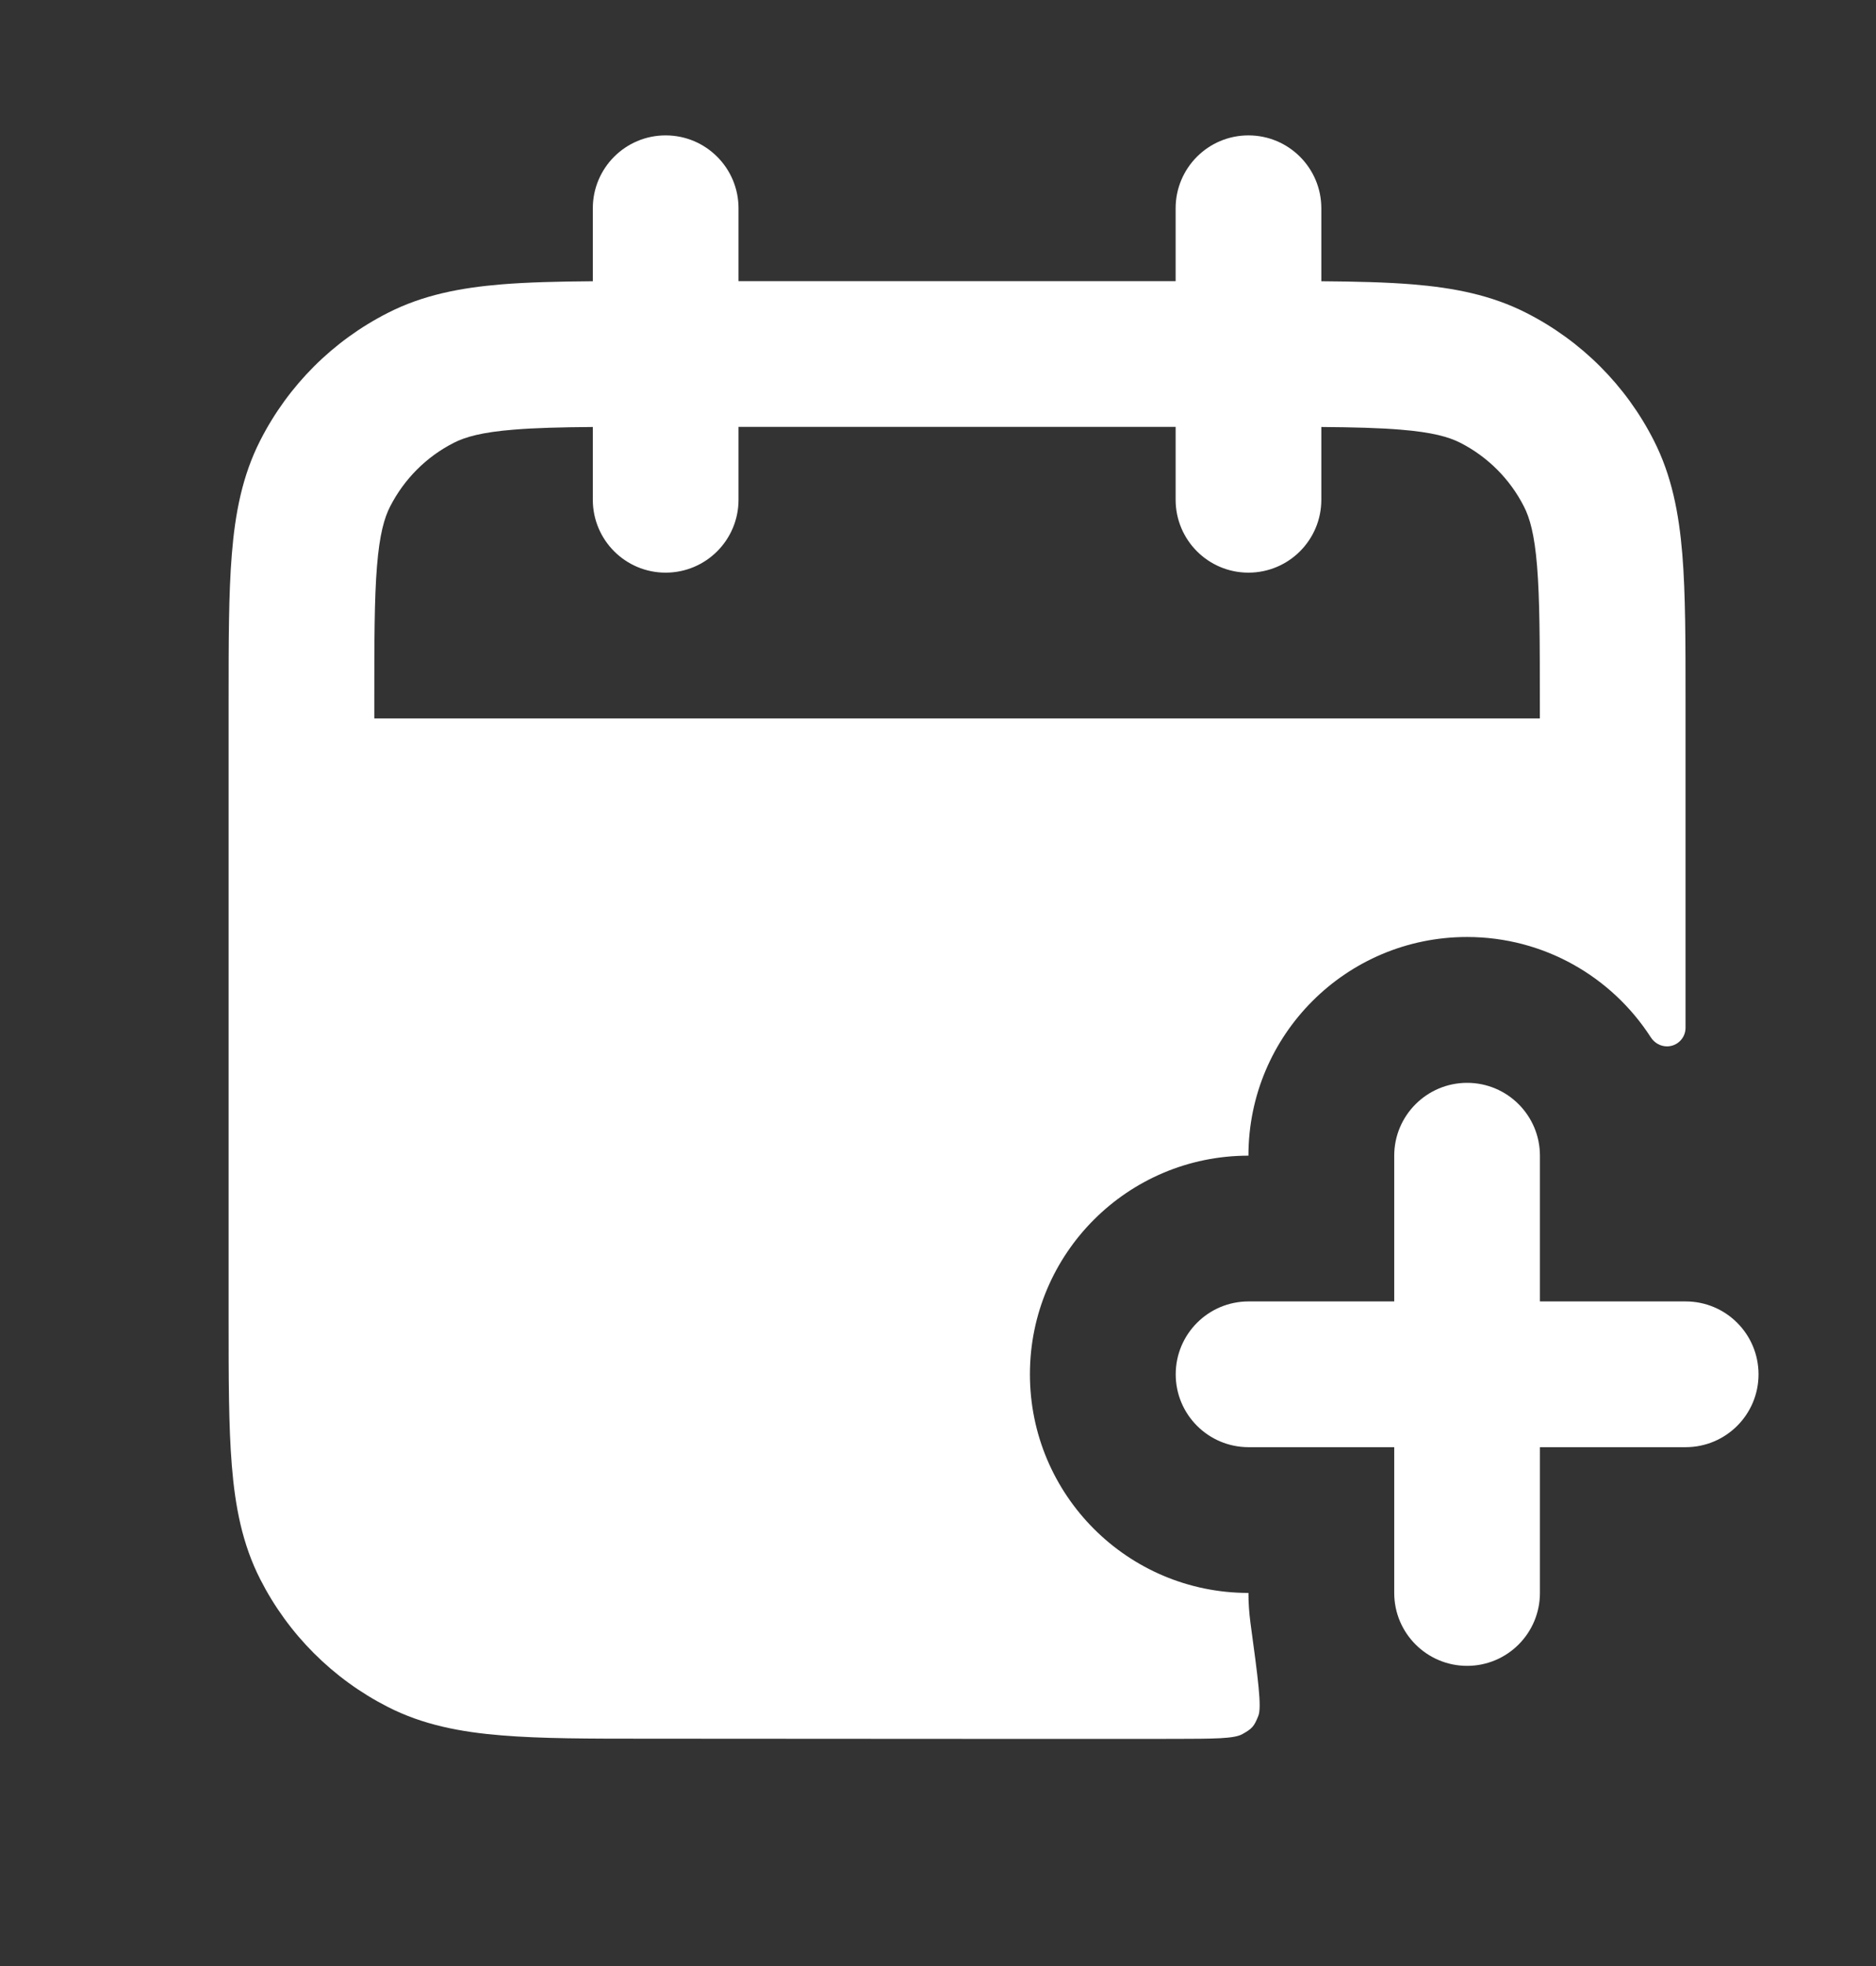 <svg width="21" height="22" viewBox="0 0 21 22" fill="none" xmlns="http://www.w3.org/2000/svg">
<rect x="0" y="0" width="21" height="22" fill="#333333" stroke="none"/>
<path d="M17.238 12.932C17.238 12.482 16.873 12.117 16.423 12.117C15.973 12.117 15.607 12.482 15.607 12.932V14.563H13.977C13.526 14.563 13.161 14.928 13.161 15.379C13.161 15.829 13.526 16.194 13.977 16.194H15.607V17.825C15.607 18.276 15.973 18.641 16.423 18.641C16.873 18.641 17.238 18.276 17.238 17.825V16.194H18.869C19.32 16.194 19.685 15.829 19.685 15.379C19.685 14.928 19.32 14.563 18.869 14.563H17.238V12.932Z" fill="white"/>
<path fill-rule="evenodd" clip-rule="evenodd" d="M13.975 1.515C14.426 1.515 14.791 1.88 14.791 2.331V3.147C15.178 3.15 15.517 3.158 15.812 3.182C16.27 3.22 16.691 3.3 17.087 3.502C17.701 3.814 18.2 4.313 18.512 4.927C18.714 5.323 18.794 5.744 18.832 6.203C18.868 6.644 18.868 7.186 18.868 7.842V11.501C18.868 11.616 18.775 11.709 18.66 11.709C18.586 11.709 18.518 11.669 18.478 11.606C18.043 10.932 17.284 10.485 16.422 10.485C15.07 10.485 13.975 11.581 13.975 12.932C12.624 12.932 11.529 14.027 11.529 15.378C11.529 16.729 12.624 17.825 13.975 17.825C13.975 17.937 13.983 18.047 13.997 18.155C14.083 18.785 14.125 19.101 14.086 19.2C14.039 19.318 14.018 19.343 13.907 19.405C13.814 19.457 13.591 19.457 13.145 19.458C11.181 19.46 9.218 19.456 7.255 19.456C6.598 19.456 6.056 19.456 5.615 19.419C5.157 19.382 4.735 19.302 4.34 19.1C3.726 18.787 3.227 18.288 2.914 17.674C2.712 17.279 2.632 16.857 2.595 16.399C2.559 15.958 2.559 15.416 2.559 14.759V7.842C2.559 7.186 2.559 6.644 2.595 6.203C2.632 5.744 2.712 5.323 2.914 4.927C3.227 4.313 3.726 3.814 4.34 3.502C4.735 3.3 5.157 3.22 5.615 3.182C5.909 3.158 6.248 3.15 6.636 3.147V2.331C6.636 1.88 7.001 1.515 7.451 1.515C7.902 1.515 8.267 1.88 8.267 2.331V3.146H13.16V2.331C13.16 1.88 13.525 1.515 13.975 1.515ZM6.636 4.778V5.592C6.636 6.043 7.001 6.408 7.451 6.408C7.902 6.408 8.267 6.043 8.267 5.592V4.777H13.16V5.592C13.16 6.043 13.525 6.408 13.975 6.408C14.426 6.408 14.791 6.043 14.791 5.592V4.778C15.154 4.781 15.439 4.788 15.679 4.808C16.036 4.837 16.219 4.89 16.347 4.955C16.653 5.111 16.903 5.361 17.059 5.668C17.124 5.795 17.177 5.978 17.206 6.335C17.236 6.702 17.237 7.177 17.237 7.876V8.039H4.19V7.876C4.19 7.177 4.19 6.702 4.22 6.335C4.249 5.978 4.302 5.795 4.367 5.668C4.524 5.361 4.773 5.111 5.08 4.955C5.208 4.89 5.39 4.837 5.748 4.808C5.987 4.788 6.273 4.781 6.636 4.778Z" fill="white"/>
</svg>
